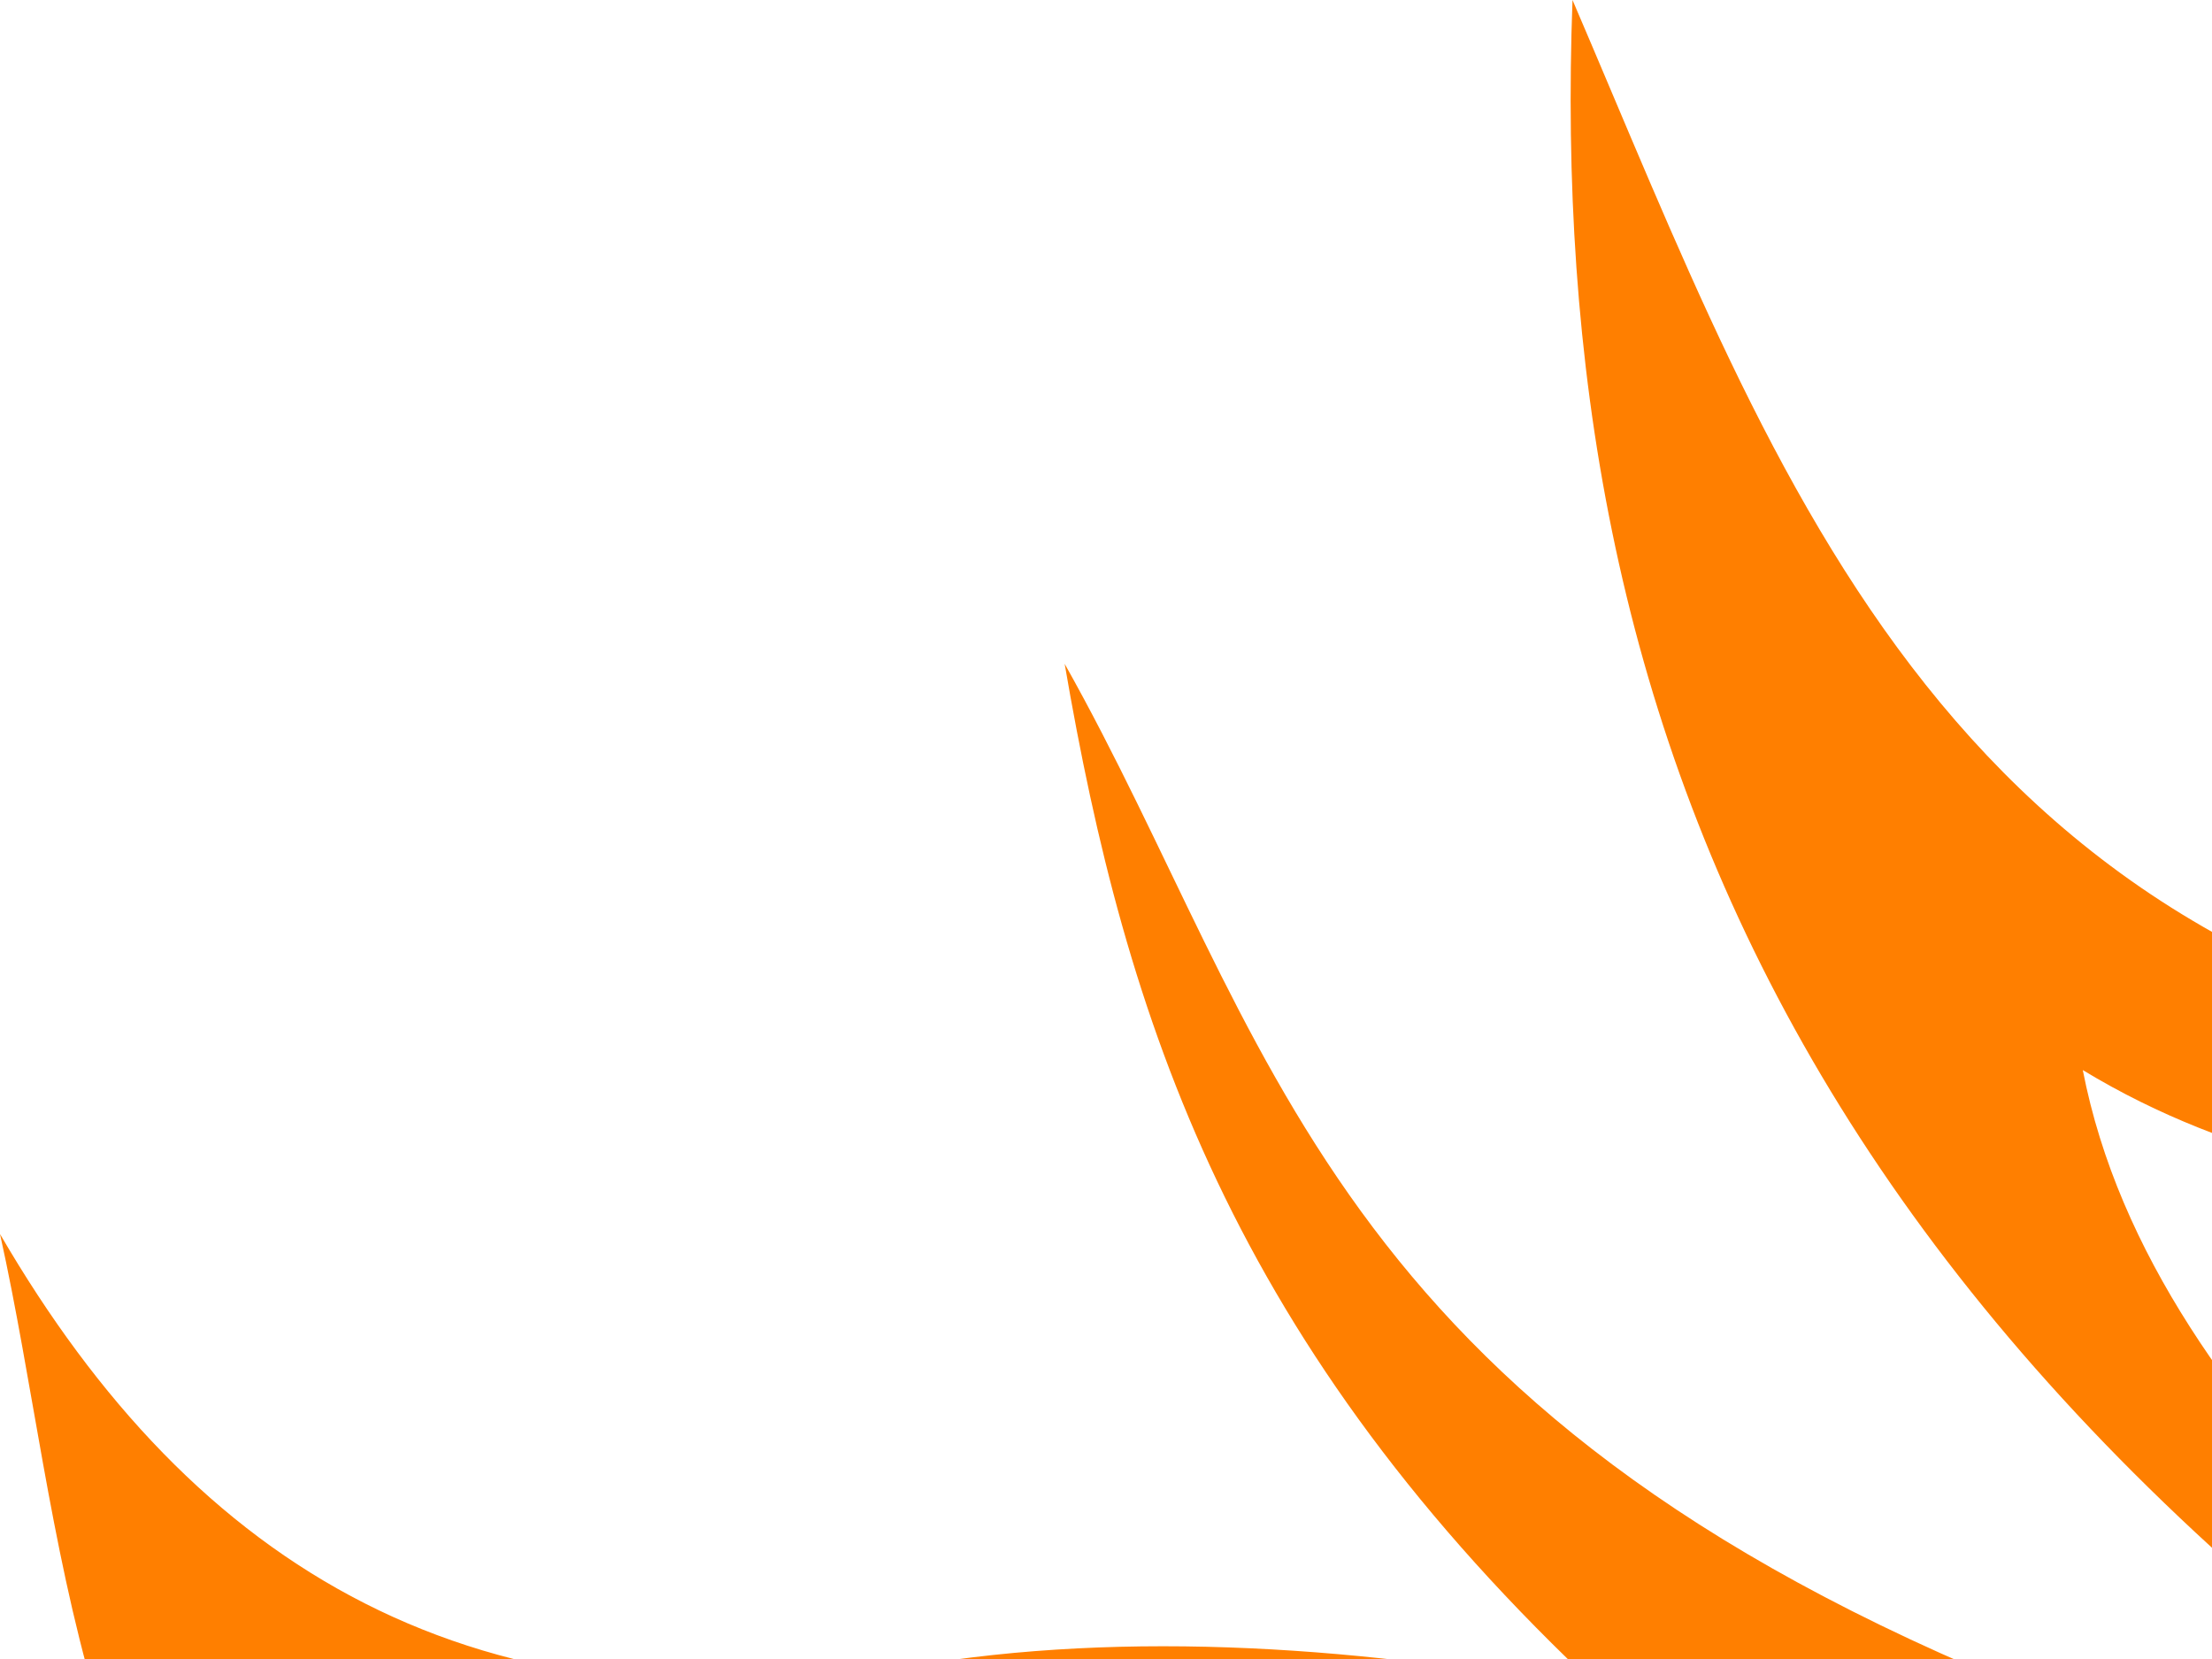 <?xml version="1.0"?><svg width="640" height="480" xmlns="http://www.w3.org/2000/svg">
 <title>Phoenix Orange</title>
 <g>
  <title>Layer 1</title>
  <g id="layer1">
   <g id="g6100">
    <path id="path5097" d="m874.254,1018.397c-52.881,50.48 -149.333,149.103 -278.088,141.079c-29.145,-1.816 -43.669,-21.368 -50.505,-43.219c-3.285,15.33 -22.014,45.34 -49.417,38.677c-51.002,-12.402 -104.385,-42.135 -161.12,-88.163c87.588,231.779 244.544,292.325 442.909,250.661c-87.336,-19.764 -166.381,-48.354 -227.437,-96.096c164.238,6.331 277.432,-112.682 323.658,-202.938z" stroke-width="1px" fill-rule="evenodd" fill="#ff7f00"/>
    <path id="path5099" d="m895.411,1245.197c-76.495,121.091 -246.322,214.301 -395.385,151.307c96.877,166.169 280.74,184.864 357.158,66.071c-57.137,42.911 -128.932,29.598 -160.491,-2.084c128.809,-50.801 165.222,-132.559 198.719,-215.294z" stroke-width="1px" fill-rule="evenodd" fill="#ff7f00"/>
    <path id="path5101" d="m949.318,1452.906c-33.651,102.707 -205.554,237.727 -338.288,245.765c164.531,106.54 256.126,50.304 326.851,-52.508c-41.394,16.945 -67.88,25.275 -94.752,-2.278c74.24,-51.947 104.81,-130.924 106.19,-190.979z" stroke-width="1px" fill-rule="evenodd" fill="#ff7f00"/>
    <path id="path5103" d="m1005.895,1660.159c-44.956,97.989 -136.62,193.728 -241.192,199.839c100.736,49.384 209.694,43.809 282.293,-29.343c-48.647,13.699 -85.184,27.809 -116.57,11.243c56.461,-33.648 84.397,-128.969 75.469,-181.738z" stroke-width="1px" fill-rule="evenodd" fill="#ff7f00"/>
    <path id="path5109" d="m1486.609,2981.266c-219.36,-415.997 -133.504,-831.357 -51.96,-1252.362c-71.62,-163.229 -146.561,-323.433 -258.014,-450.384c-19.871,149.63 45.439,333.164 159.829,517.838c-78.948,185.014 -168.338,358.09 -220.775,541.982c-20.695,72.577 17.69,51.019 61.269,14.553c-25.325,71.709 -56.984,134.517 -129.649,139.716c-34.753,-80.746 34.241,-209.598 81.671,-309.301c53.002,-136.104 121.215,-261.106 184.384,-389.789c-162.22,-210.165 -240.171,-420.218 -233.982,-630.158l-74.981,-59.363c16.636,199.17 48.342,400.219 206.454,617.028c-45.879,141.804 -137.307,245.797 -255.868,281.736c86.364,-73.024 162.459,-161.427 197.308,-261.83c-176.58,-238.64 -199.506,-476.077 -224.229,-713.527c-110.611,-136.309 -360.143,-194.231 -511.48,-167.938c78.445,88.092 195.26,151.801 353.086,175.306c-275.949,-6.442 -532.639,-47.142 -672.395,-295.837c111.744,20.403 240.667,54.617 353.061,33.56c197.574,18.665 390.768,83.288 468.31,154.688c43.472,40.028 142.303,120.029 192.211,129.172c8.373,-26.883 -28.939,-88.561 -41.528,-104.072c-128.237,-158.003 -263.411,-245.829 -433.351,-360.787c-93.837,-69.831 -308.436,-35.313 -408.327,-21.908c-15.086,2.024 -34.497,4.779 -49.509,8.593c12.209,13.653 29.883,24.646 50.83,34.134c25.298,11.459 72.317,29.037 72.317,29.037c9.583,-11.736 15.732,-16.601 35.779,-15.111c16.84,1.252 24.93,15.199 33.013,31.054c113.242,42.3 218.805,67.639 345.569,92.113c-167.904,-2.983 -452.981,-18.583 -613.379,-141.398c-81.819,-62.648 -83.416,-165.875 -102.271,-250.972c56.26,96.734 137.465,146.603 263.578,125.081c62.422,-10.653 132.401,-5.738 199.993,7.389c-107.282,-100.101 -137.878,-194.531 -155.533,-297.444c60.593,107.76 74.194,215.146 281.251,298.071c130.522,52.273 243.426,140.267 355.972,222.979c26.285,-15.844 49.386,-59.579 31.565,-102.556c-70.565,-91.868 -147.091,-184.457 -240.856,-259.309c-44.458,-9.076 -88.922,-14.689 -133.356,-41.642c20.61,105.865 134.285,181.278 218.629,266.288c-302.679,-169.95 -373.895,-368.117 -366.271,-575.895c60.522,140.924 107.785,284.459 312.573,308.759c162.826,98.498 249.602,282.067 386.111,412.294c-46.977,-0.221 -142.971,12.468 -86.19,83.267c158.468,197.591 269.401,381.768 320.831,568.254c-52.36,-79.677 -101.286,-143.677 -172.597,-186.29c83.802,132.096 226.159,313.458 294.397,464.595l4.081,164.272c-39.753,268.063 -131.115,523.271 -13.762,859.89l-13.807,306.226z" stroke-width="1px" fill-rule="evenodd" fill="#ff7f00"/>
    <path id="path5111" d="m1342.543,1954.95c-31.41,169.404 -109.442,314.021 -149.491,478.595c-27.295,112.161 -33.245,307.54 6.419,313.373c59.402,8.768 73.662,-177.192 98.151,-283.129c-17.347,39.339 -36.732,102.215 -62.346,95.021c-41.22,-11.576 10.04,-216.003 36.323,-316.767c20.159,-77.284 58.166,-183.738 70.945,-287.094z" stroke-width="1px" fill-rule="evenodd" fill="#ff7f00"/>
    <path id="path5113" d="m1236.563,882.837c50.432,-18.487 84.036,-41.275 78.591,-140.978c-10.106,-91.25 -52.533,-256.341 -169.232,-182.927c-7.813,-29.591 5.34,-73.682 29.986,-99.903c65.287,-69.462 148.964,-22.705 215.423,23.515c53.852,-26.639 108.73,-43.773 174.534,40.234c71.878,131.33 162.856,243.598 317.042,292.782c-113.045,-19.652 -233.941,-46.359 -309.571,-164.535c-53.519,-83.625 -88.135,-113.913 -125.813,-114.453c8.716,9.241 15.365,44.196 21.798,72.349c-28.018,-18.294 -50.856,-41.315 -56.425,-72.719c-47.998,-3.491 -78.667,-12.303 -118.28,-45.288c0,0 83.255,174.688 61.21,271.003c-27.436,119.866 -54.005,120.469 -119.262,120.92z" stroke-width="1px" fill-rule="evenodd" fill="#ff7f00"/>
    <path id="path5115" d="m1504.74,659.283c43.713,74.152 117.457,144.411 202.737,172.299c-101.064,19.889 -195.936,-82.646 -202.737,-172.299z" stroke-width="1px" fill-rule="evenodd" fill="#ff7f00"/>
    <path id="path5117" d="m1417.284,702.534c79.181,121.478 175.468,203.728 309.602,199.185c-105.966,136.871 -193.171,293.464 -227.478,505.661c-54.694,-157.168 -113.842,-309.805 -203.836,-431.065c85.289,-64.686 118.749,-157.544 79.84,-289.739c50.719,103.299 52.762,204.544 2.484,303.582c51.136,57.679 84.686,133.244 103.078,199.158c29.105,-83.068 85.293,-159.765 128.73,-205.726c-105.349,-106.33 -174.977,-206.472 -192.421,-281.057z" stroke-width="1px" fill-rule="evenodd" fill="#ff7f00"/>
    <path id="path5119" d="m1490.424,2989.305c219.36,-415.997 154.927,-839.396 73.383,-1260.401c71.619,-163.229 146.56,-323.433 258.014,-450.384c19.87,149.63 -45.439,333.164 -159.83,517.838c78.948,185.014 168.338,358.09 220.775,541.982c20.695,72.577 -17.69,51.019 -61.268,14.553c25.324,71.709 56.984,134.517 129.648,139.716c34.753,-80.746 -34.241,-209.598 -81.671,-309.301c-53.002,-136.104 -121.215,-261.106 -184.384,-389.789c162.219,-210.165 240.171,-420.218 233.981,-630.158l74.981,-59.363c-16.636,199.17 -48.342,400.219 -206.454,617.028c45.88,141.804 137.308,245.797 255.868,281.736c-86.364,-73.024 -162.459,-161.427 -197.308,-261.83c176.58,-238.64 199.506,-476.077 224.229,-713.527c110.611,-136.309 360.144,-194.231 511.481,-167.938c-78.445,88.092 -195.26,151.801 -353.086,175.306c275.949,-6.442 532.638,-47.142 672.395,-295.837c-111.744,20.403 -240.667,54.617 -353.061,33.56c-197.574,18.665 -390.768,83.288 -468.31,154.688c-43.473,40.028 -142.303,120.029 -192.211,129.172c-8.373,-26.883 28.939,-88.561 41.528,-104.072c128.237,-158.003 263.411,-245.829 433.351,-360.787c93.837,-69.831 308.436,-35.313 408.327,-21.908c15.086,2.024 34.497,4.779 49.51,8.593c-12.209,13.653 -29.883,24.646 -50.83,34.134c-25.297,11.459 -72.317,29.037 -72.317,29.037c-9.583,-11.736 -15.731,-16.601 -35.779,-15.111c-16.84,1.252 -24.929,15.199 -33.013,31.054c-113.242,42.3 -218.805,67.639 -345.569,92.113c167.904,-2.983 452.981,-18.583 613.379,-141.398c81.819,-62.648 83.416,-165.875 102.271,-250.972c-56.26,96.734 -137.465,146.603 -263.578,125.081c-62.422,-10.653 -132.4,-5.738 -199.993,7.389c107.283,-100.101 137.878,-194.531 155.534,-297.444c-60.593,107.76 -74.194,215.146 -281.251,298.071c-130.522,52.273 -243.426,140.267 -355.972,222.979c-26.285,-15.844 -49.386,-59.579 -31.565,-102.556c70.565,-91.868 147.091,-184.457 240.856,-259.309c44.458,-9.076 88.922,-14.689 133.356,-41.642c-20.611,105.865 -134.285,181.278 -218.629,266.288c302.679,-169.95 373.894,-368.117 366.27,-575.895c-60.522,140.924 -107.785,284.459 -312.573,308.759c-162.826,98.498 -249.603,282.067 -386.111,412.294c46.977,-0.221 142.971,12.468 86.19,83.267c-158.468,197.591 -269.401,381.768 -320.832,568.254c52.361,-79.677 101.287,-143.677 172.598,-186.29c-83.802,132.096 -217.966,309.939 -286.204,461.075l17.182,162.433c39.753,268.063 89.27,527.79 -28.083,864.409l4.774,315.105z" stroke-width="1px" fill-rule="evenodd" fill="#ff7f00"/>
    <path id="path5121" d="m2128.743,1024.319c52.882,50.48 149.333,149.103 278.088,141.079c29.145,-1.817 43.669,-21.368 50.505,-43.219c3.285,15.33 22.014,45.34 49.417,38.677c51.002,-12.402 104.385,-42.135 161.12,-88.164c-87.588,231.779 -244.545,292.325 -442.909,250.661c87.336,-19.764 166.382,-48.354 227.437,-96.096c-164.239,6.331 -277.432,-112.682 -323.658,-202.938z" stroke-width="1px" fill-rule="evenodd" fill="#ff7f00"/>
    <path id="path5123" d="m2107.586,1251.119c76.495,121.091 246.321,214.301 395.385,151.307c-96.876,166.169 -280.739,184.864 -357.157,66.07c57.137,42.911 128.932,29.598 160.491,-2.084c-128.809,-50.801 -165.222,-132.559 -198.719,-215.294z" stroke-width="1px" fill-rule="evenodd" fill="#ff7f00"/>
    <path id="path5125" d="m2053.679,1458.828c33.651,102.706 205.554,237.726 338.289,245.765c-164.532,106.539 -256.126,50.304 -326.851,-52.508c41.394,16.945 67.88,25.274 94.752,-2.278c-74.24,-51.946 -104.81,-130.924 -106.19,-190.979z" stroke-width="1px" fill-rule="evenodd" fill="#ff7f00"/>
    <path id="path5127" d="m1997.102,1666.081c44.956,97.989 136.62,193.728 241.191,199.839c-100.736,49.384 -209.694,43.809 -282.293,-29.343c48.647,13.699 85.184,27.809 116.57,11.243c-56.461,-33.648 -84.397,-128.969 -75.469,-181.738z" stroke-width="1px" fill-rule="evenodd" fill="#ff7f00"/>
    <path id="path5129" d="m1660.454,1960.872c31.41,169.403 109.442,314.021 149.491,478.595c27.295,112.161 33.245,307.541 -6.419,313.374c-59.402,8.768 -73.662,-177.193 -98.15,-283.129c17.347,39.339 36.732,102.215 62.346,95.021c41.22,-11.577 -10.04,-216.003 -36.323,-316.767c-20.159,-77.284 -58.167,-183.738 -70.945,-287.094z" stroke-width="1px" fill-rule="evenodd" fill="#ff7f00"/>
   </g>
  </g>
 </g>
</svg>